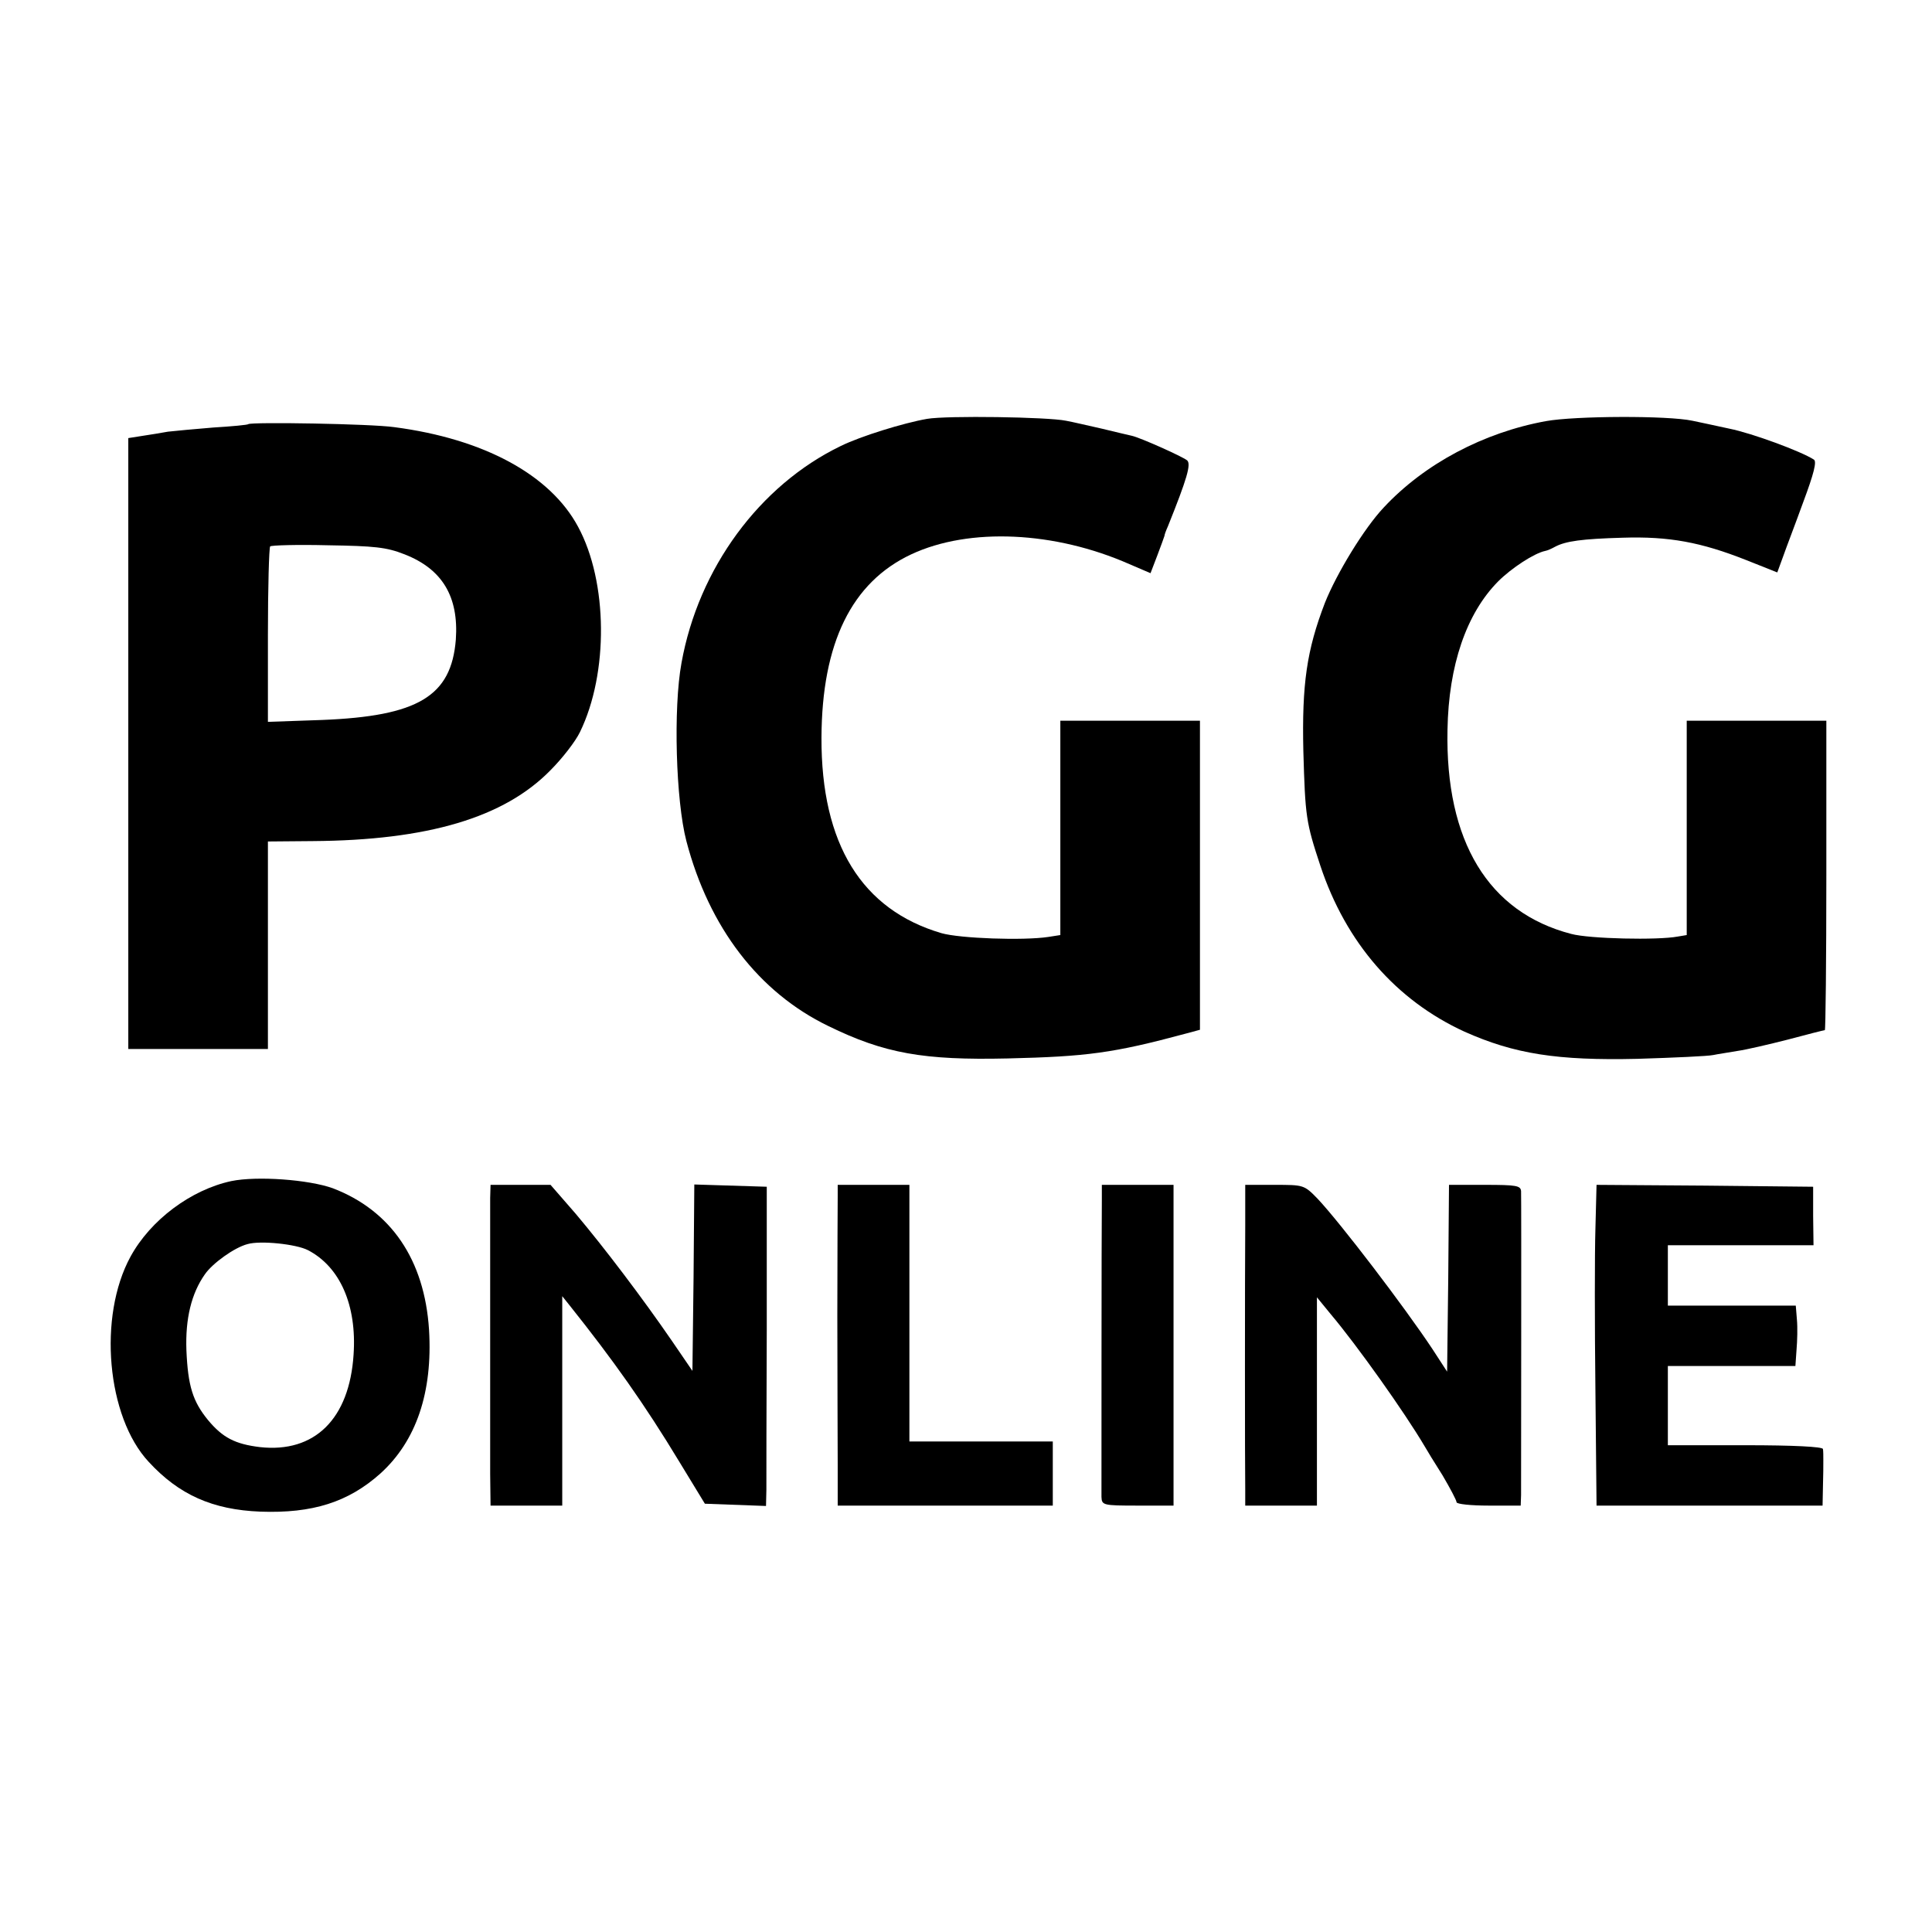 <?xml version="1.0" standalone="no"?>
<!DOCTYPE svg PUBLIC "-//W3C//DTD SVG 20010904//EN"
 "http://www.w3.org/TR/2001/REC-SVG-20010904/DTD/svg10.dtd">
<svg version="1.0" xmlns="http://www.w3.org/2000/svg"
 width="512pt" height="512pt" viewBox="0 0 512 512"
 preserveAspectRatio="xMidYMid meet">
<g transform="translate(0,512) scale(0.1,-0.1)"
fill="#000000" stroke="none">
<path d="M2457 4010 c-63 -11 -176 -46 -229 -72 -215 -104 -377 -324 -422
-575 -22 -120 -15 -365 13 -472 60 -229 192 -401 376 -490 149 -73 253 -91
475 -86 210 5 280 14 473 66 l37 10 0 409 0 410 -185 0 -185 0 0 -284 0 -284
-32 -5 c-66 -10 -234 -4 -283 10 -211 62 -319 236 -318 518 1 251 80 412 238
486 154 72 381 61 578 -26 l56 -24 18 47 c10 26 18 49 19 52 0 3 4 14 9 25 51
127 62 165 51 175 -14 11 -124 60 -146 65 -8 2 -44 10 -80 19 -36 8 -78 18
-95 21 -48 10 -315 14 -368 5z"/>
<path d="M4097 4004 c-165 -30 -322 -113 -430 -229 -52 -55 -125 -175 -156
-253 -48 -125 -61 -215 -57 -392 5 -175 7 -189 45 -304 68 -205 201 -357 382
-440 132 -59 246 -77 459 -72 96 3 186 7 200 10 14 3 43 7 65 11 22 3 82 17
133 30 52 14 96 25 98 25 2 0 4 185 4 410 l0 410 -185 0 -185 0 0 -284 0 -284
-24 -4 c-53 -10 -234 -6 -282 7 -220 57 -334 246 -328 541 3 171 50 308 134
393 36 36 96 75 125 81 6 1 17 6 26 11 28 15 72 21 179 24 123 4 208 -12 327
-59 l83 -33 15 41 c8 23 33 88 54 146 28 75 36 107 28 112 -34 22 -164 70
-224 82 -38 8 -82 18 -98 21 -65 14 -310 13 -388 -1z"/>
<path d="M658 3996 c-1 -2 -43 -6 -93 -9 -49 -4 -103 -9 -120 -11 -16 -3 -47
-8 -67 -11 l-38 -6 0 -809 0 -810 185 0 185 0 0 275 0 275 118 1 c305 2 508
62 631 188 31 31 66 76 78 101 76 156 74 398 -5 544 -74 138 -250 233 -487
264 -63 9 -378 14 -387 8z m414 -345 c100 -39 144 -112 136 -226 -12 -150
-100 -203 -355 -213 l-143 -5 0 230 c0 126 3 232 6 235 3 3 71 5 152 3 124 -2
156 -5 204 -24z"/>
<path d="M613 1990 c-107 -23 -214 -103 -267 -200 -87 -159 -63 -425 48 -544
80 -87 169 -127 296 -132 138 -5 233 25 318 101 95 86 139 215 129 381 -12
186 -101 316 -255 375 -64 23 -201 33 -269 19z m203 -183 c85 -44 130 -146
121 -277 -11 -170 -103 -261 -248 -245 -66 8 -99 25 -138 72 -40 49 -53 90
-57 185 -3 83 13 150 49 201 20 29 78 71 113 80 34 10 129 0 160 -16z"/>
<path d="M1299 1945 c0 -19 0 -172 0 -340 0 -168 0 -343 0 -390 l1 -85 95 0
95 0 0 278 0 277 20 -25 c114 -143 198 -261 291 -415 l67 -110 81 -3 81 -3 1
43 c0 24 0 214 1 423 l0 380 -96 3 -96 3 -2 -247 -3 -247 -54 79 c-79 115
-180 248 -255 337 l-67 77 -79 0 -80 0 -1 -35z"/>
<path d="M2220 1950 c0 -16 -1 -158 -1 -315 0 -157 1 -334 1 -395 l0 -110 285
0 285 0 0 85 0 85 -190 0 -190 0 0 340 0 340 -95 0 -95 0 0 -30z"/>
<path d="M2920 1938 c-1 -68 -1 -761 -1 -785 1 -22 4 -23 96 -23 l95 0 0 425
0 425 -95 0 -95 0 0 -42z"/>
<path d="M3300 1873 c-1 -135 -1 -643 0 -700 l0 -43 95 0 95 0 0 276 0 276 36
-44 c71 -84 197 -262 249 -350 5 -9 27 -45 48 -78 20 -34 37 -66 37 -71 0 -5
38 -9 85 -9 l85 0 1 28 c0 42 1 785 0 805 -1 15 -12 17 -96 17 l-95 0 -2 -247
-3 -248 -39 60 c-75 113 -243 333 -304 398 -36 37 -37 37 -114 37 l-78 0 0
-107z"/>
<path d="M4228 1863 c-2 -65 -2 -256 0 -425 l3 -308 299 0 300 0 1 50 c1 28 1
59 1 70 0 11 0 25 -1 30 -1 6 -77 10 -206 10 l-205 0 0 105 0 105 169 0 169 0
3 43 c2 23 3 59 1 80 l-3 37 -170 0 -169 0 0 80 0 80 193 0 193 0 -1 78 0 77
-287 3 -287 2 -3 -117z"/>
</g>
</svg>
